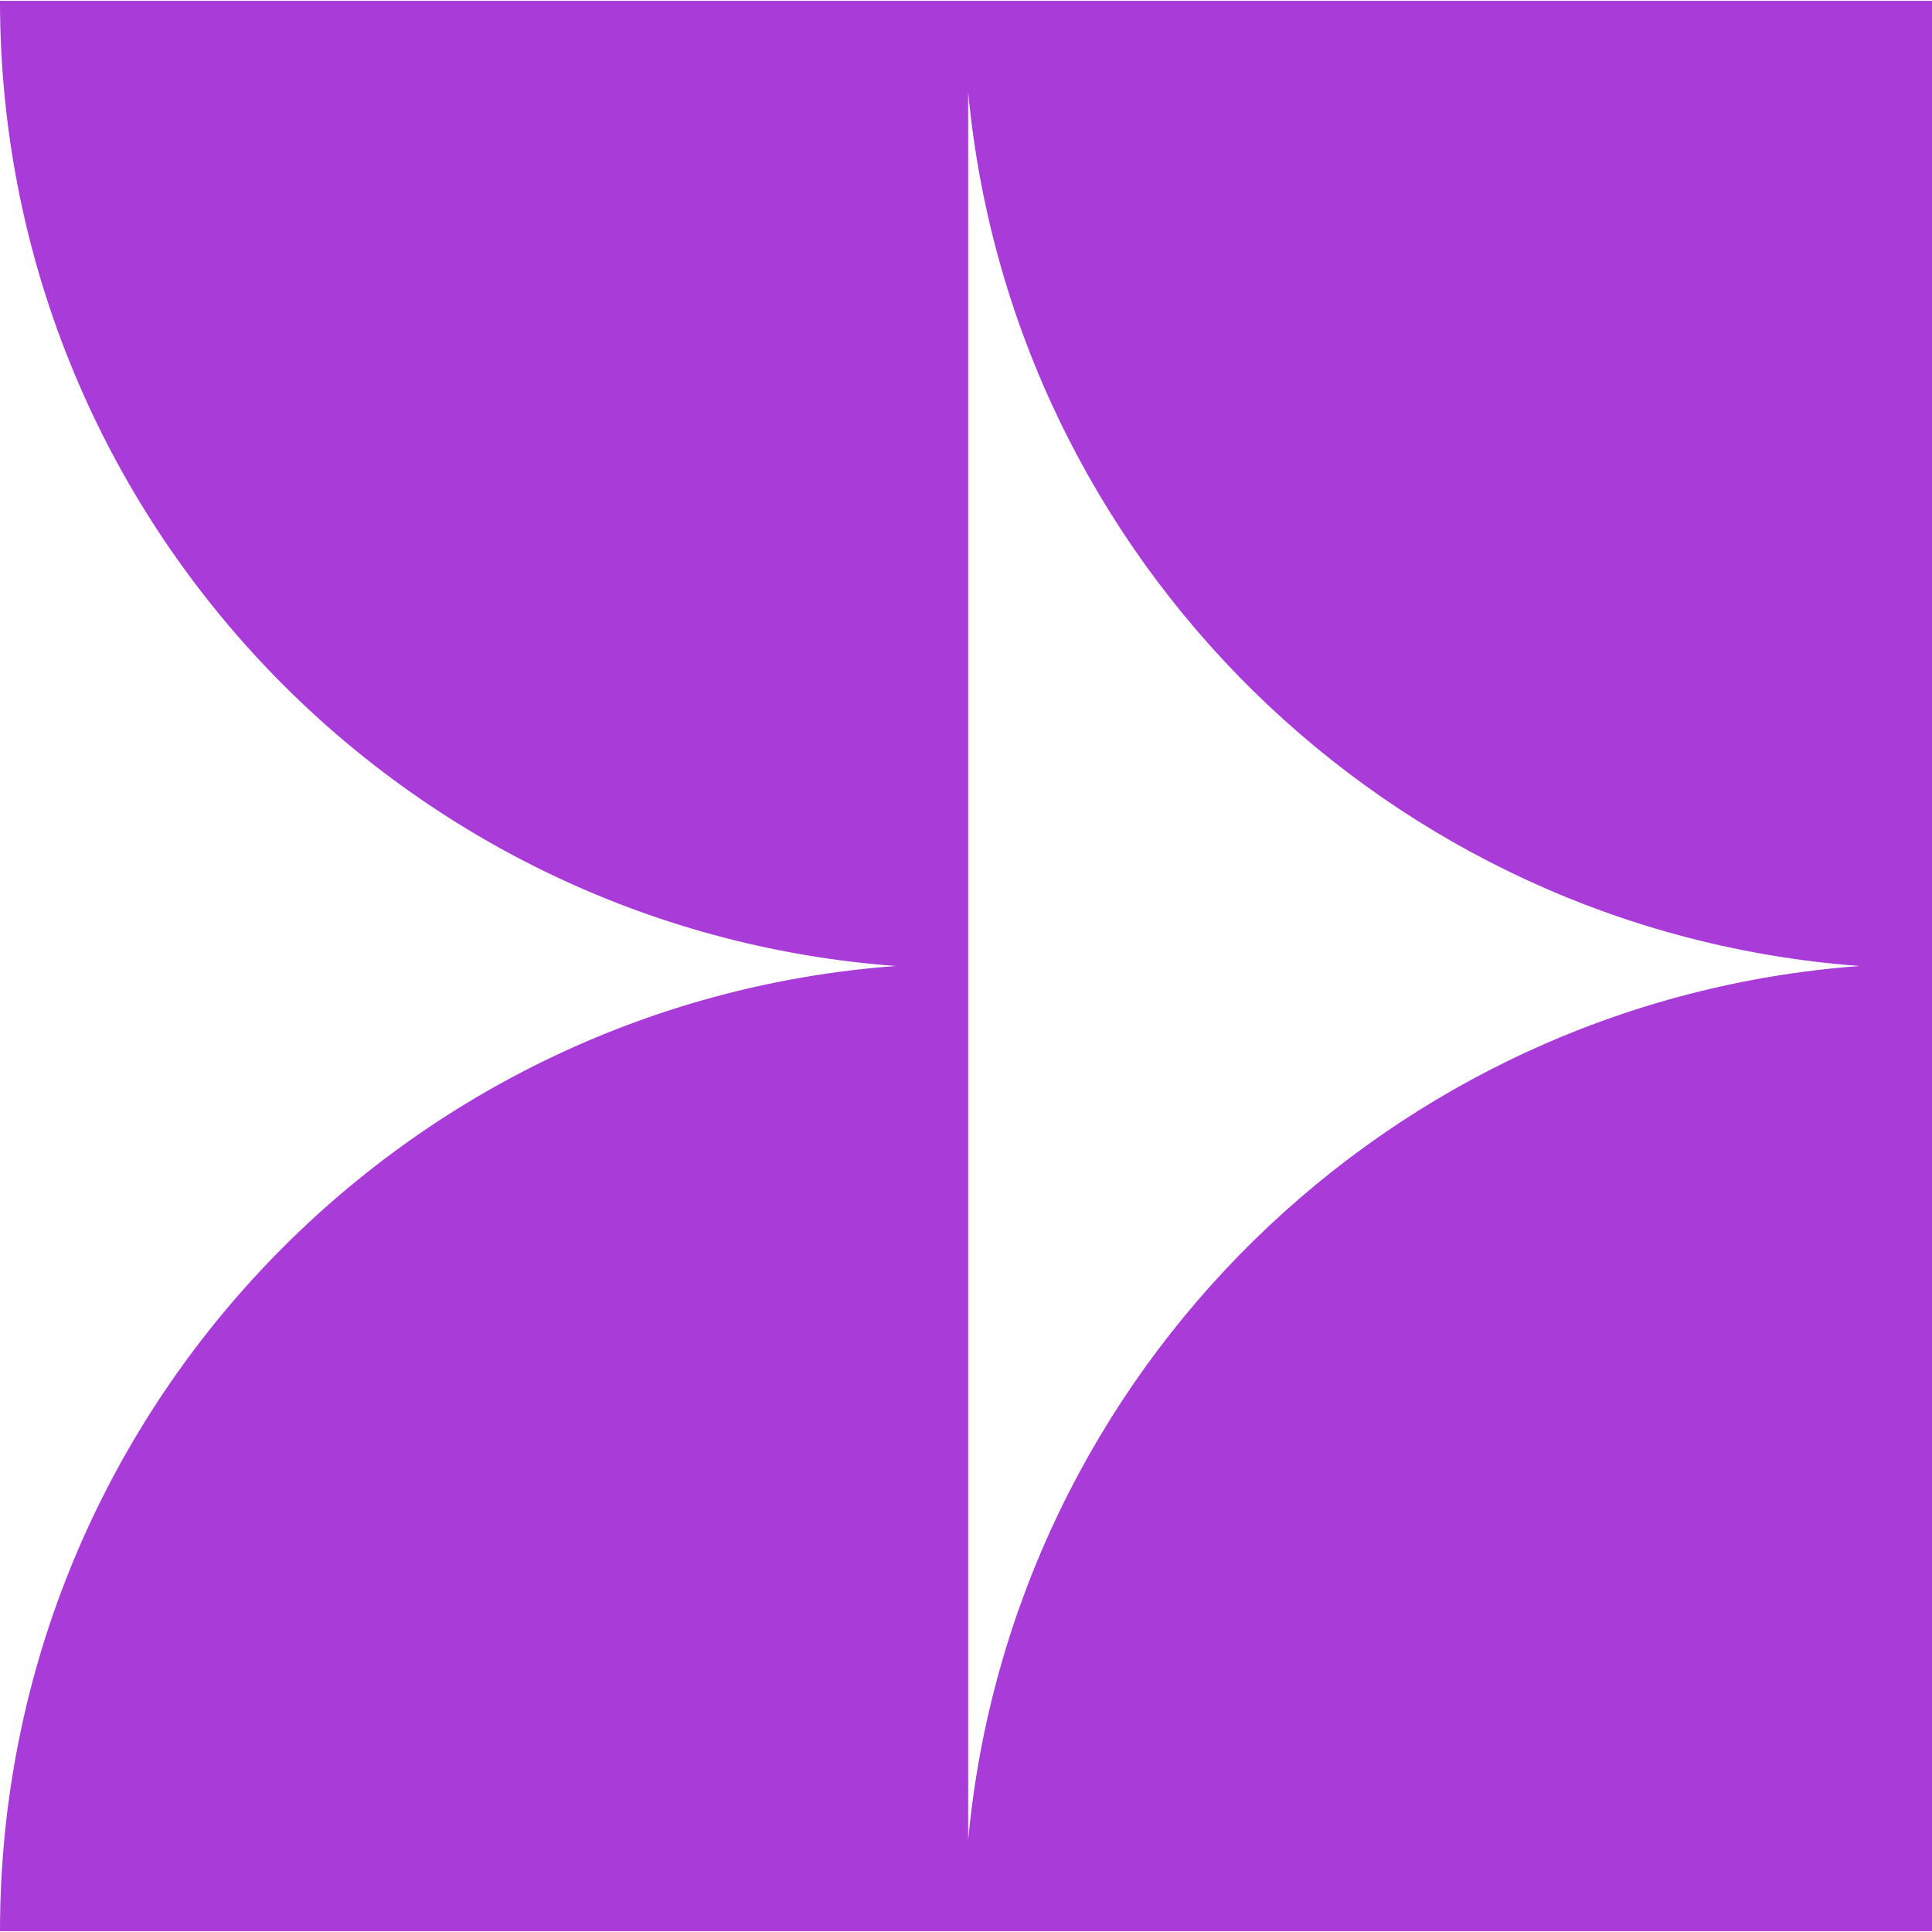 <svg xmlns="http://www.w3.org/2000/svg" id="Capa_1" data-name="Capa 1" viewBox="0 0 500 500"><defs><style>      .cls-1 {        fill: #a93bd8;      }    </style></defs><path class="cls-1" d="M363.4.21H0c0,132.09,102.22,240.2,231.83,249.79C102.22,259.59,0,367.7,0,499.79h500V.21h-136.6ZM250.56,476.16V23.84c11.34,121.14,108.93,217.14,230.71,226.16-121.78,9.01-219.37,105.01-230.71,226.16Z"></path></svg>